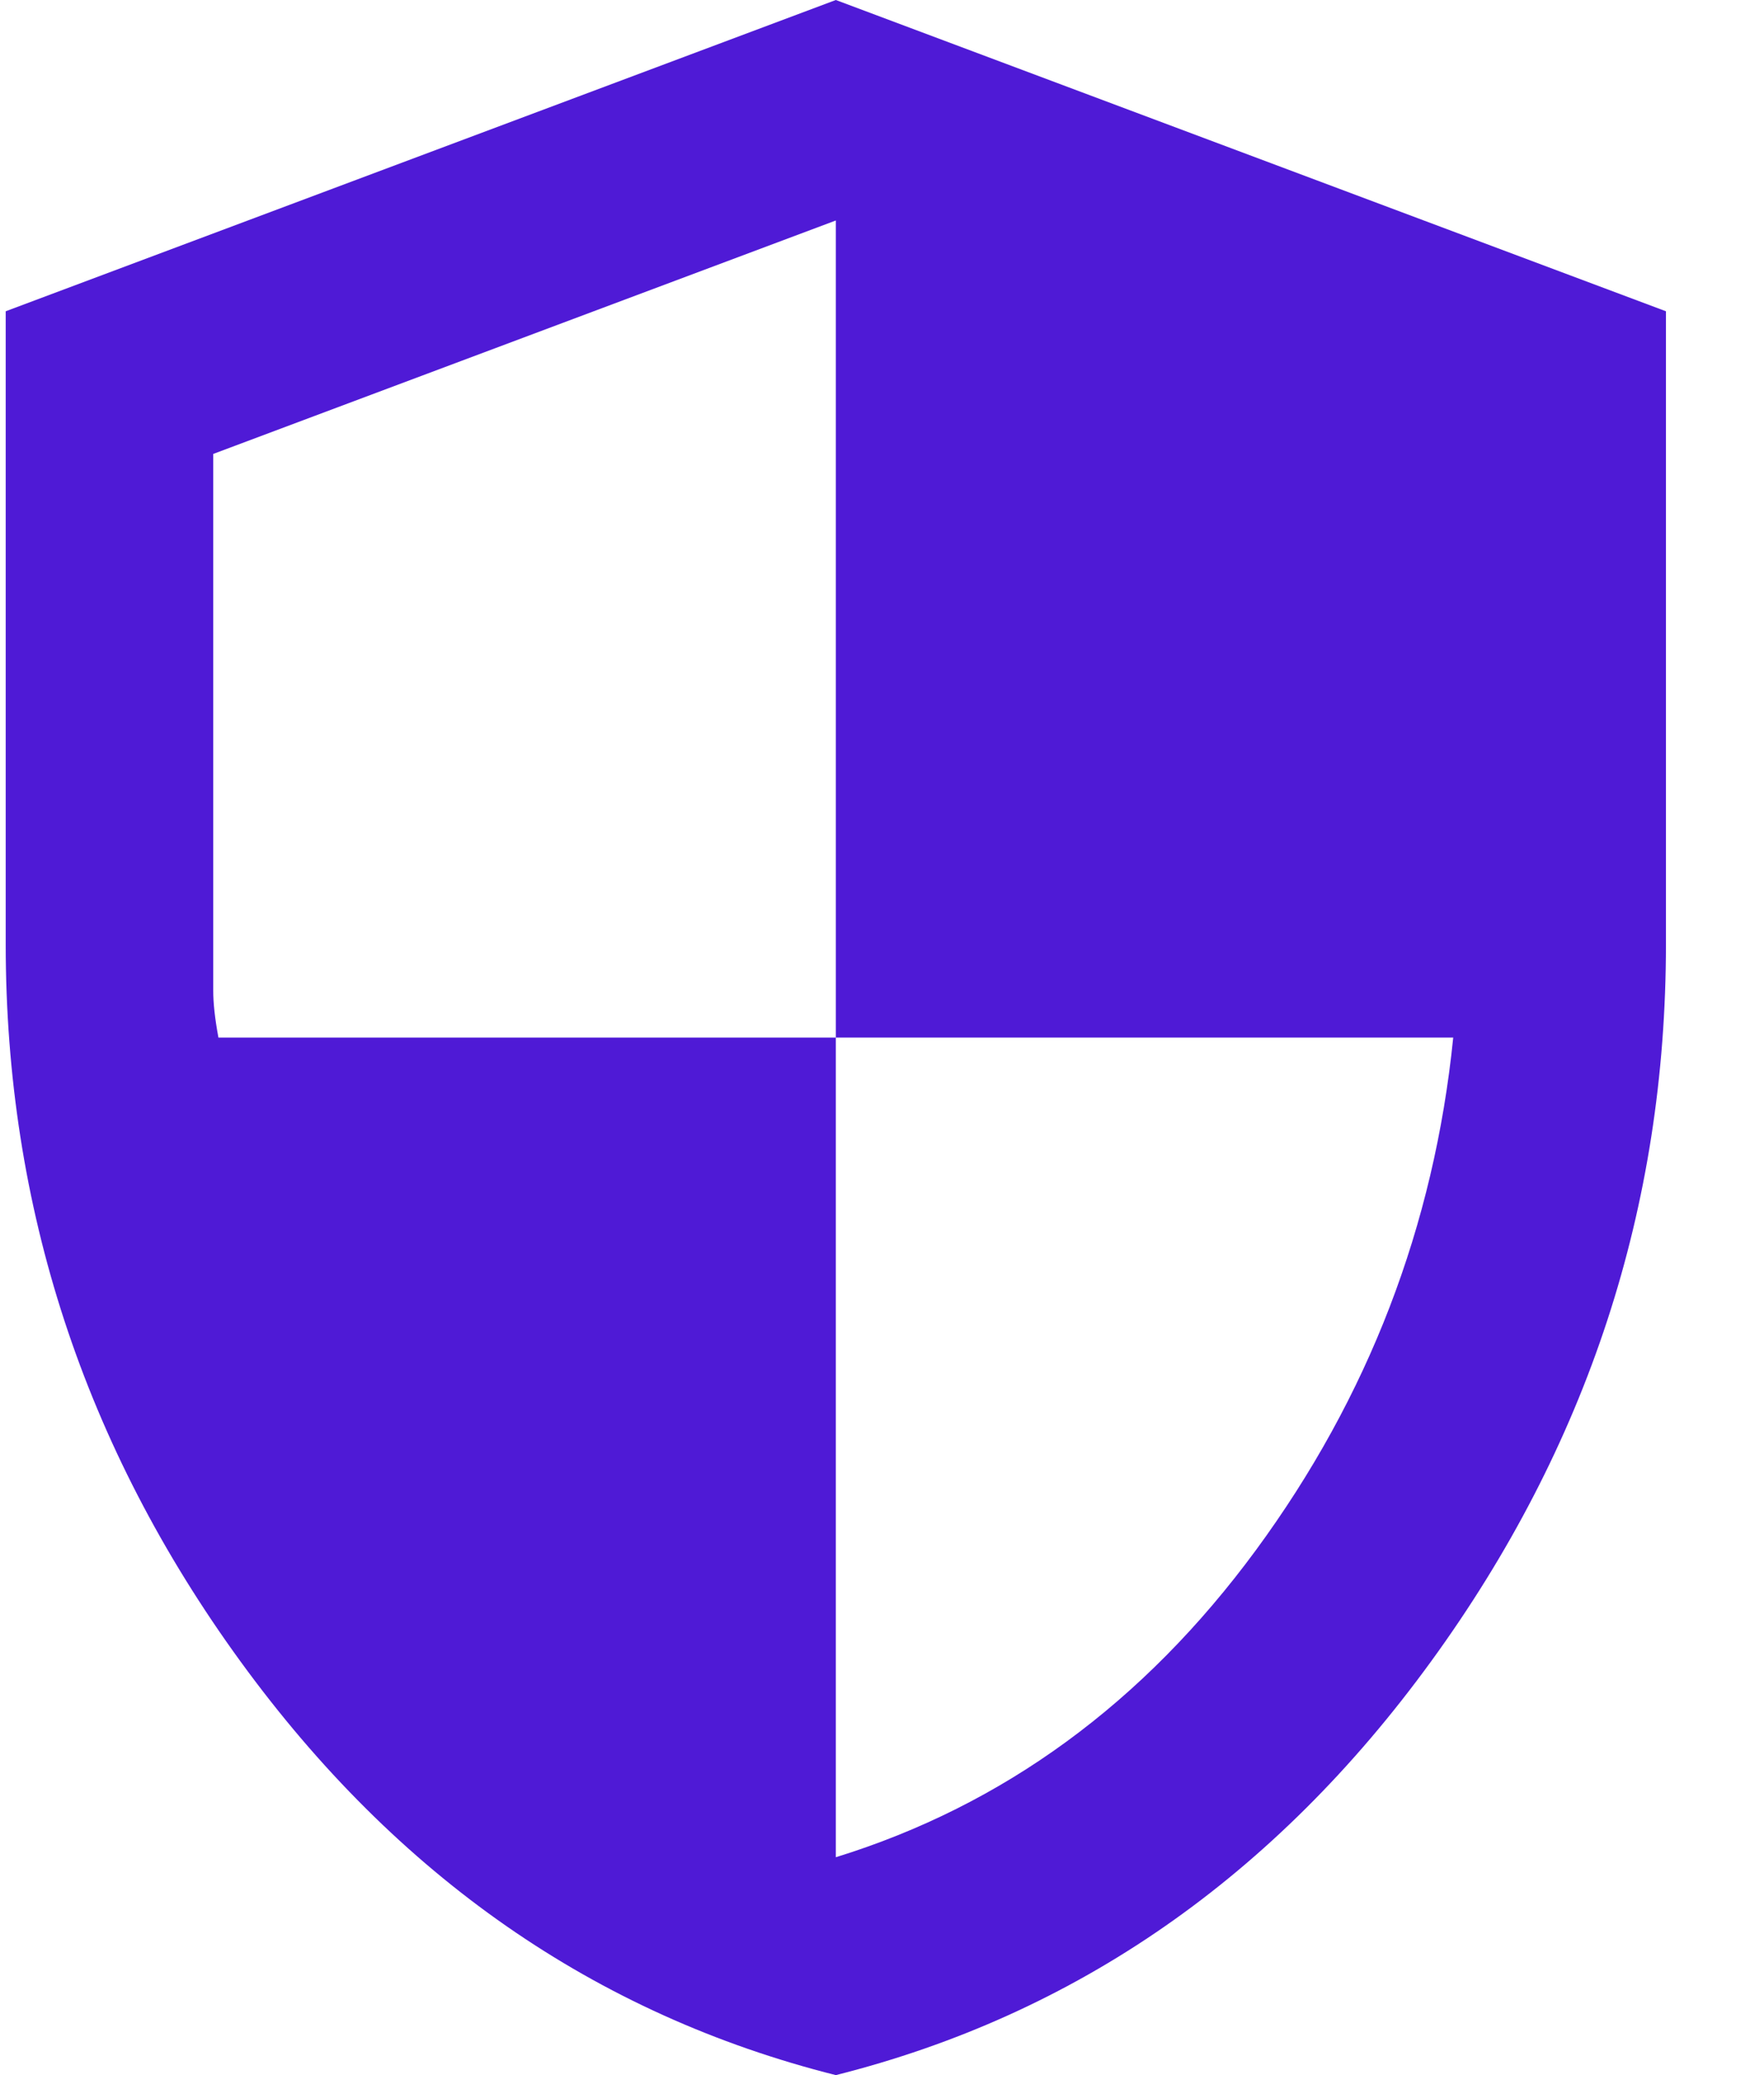 <svg width="17" height="20" viewBox="0 0 17 20" fill="none" xmlns="http://www.w3.org/2000/svg">
  <path
    d="M8.055 20C5.738 19.417 3.826 18.087 2.317 16.012C0.809 13.938 0.055 11.633 0.055 9.1V3L8.055 0L16.055 3V9.1C16.055 11.633 15.3 13.938 13.792 16.012C12.284 18.087 10.371 19.417 8.055 20ZM8.055 17.9C9.671 17.4 11.021 16.413 12.105 14.938C13.188 13.463 13.821 11.817 14.005 10H8.055V2.125L2.055 4.375V9.55C2.055 9.667 2.071 9.817 2.105 10H8.055V17.9Z"
    fill="#4F1AD6" />
</svg>